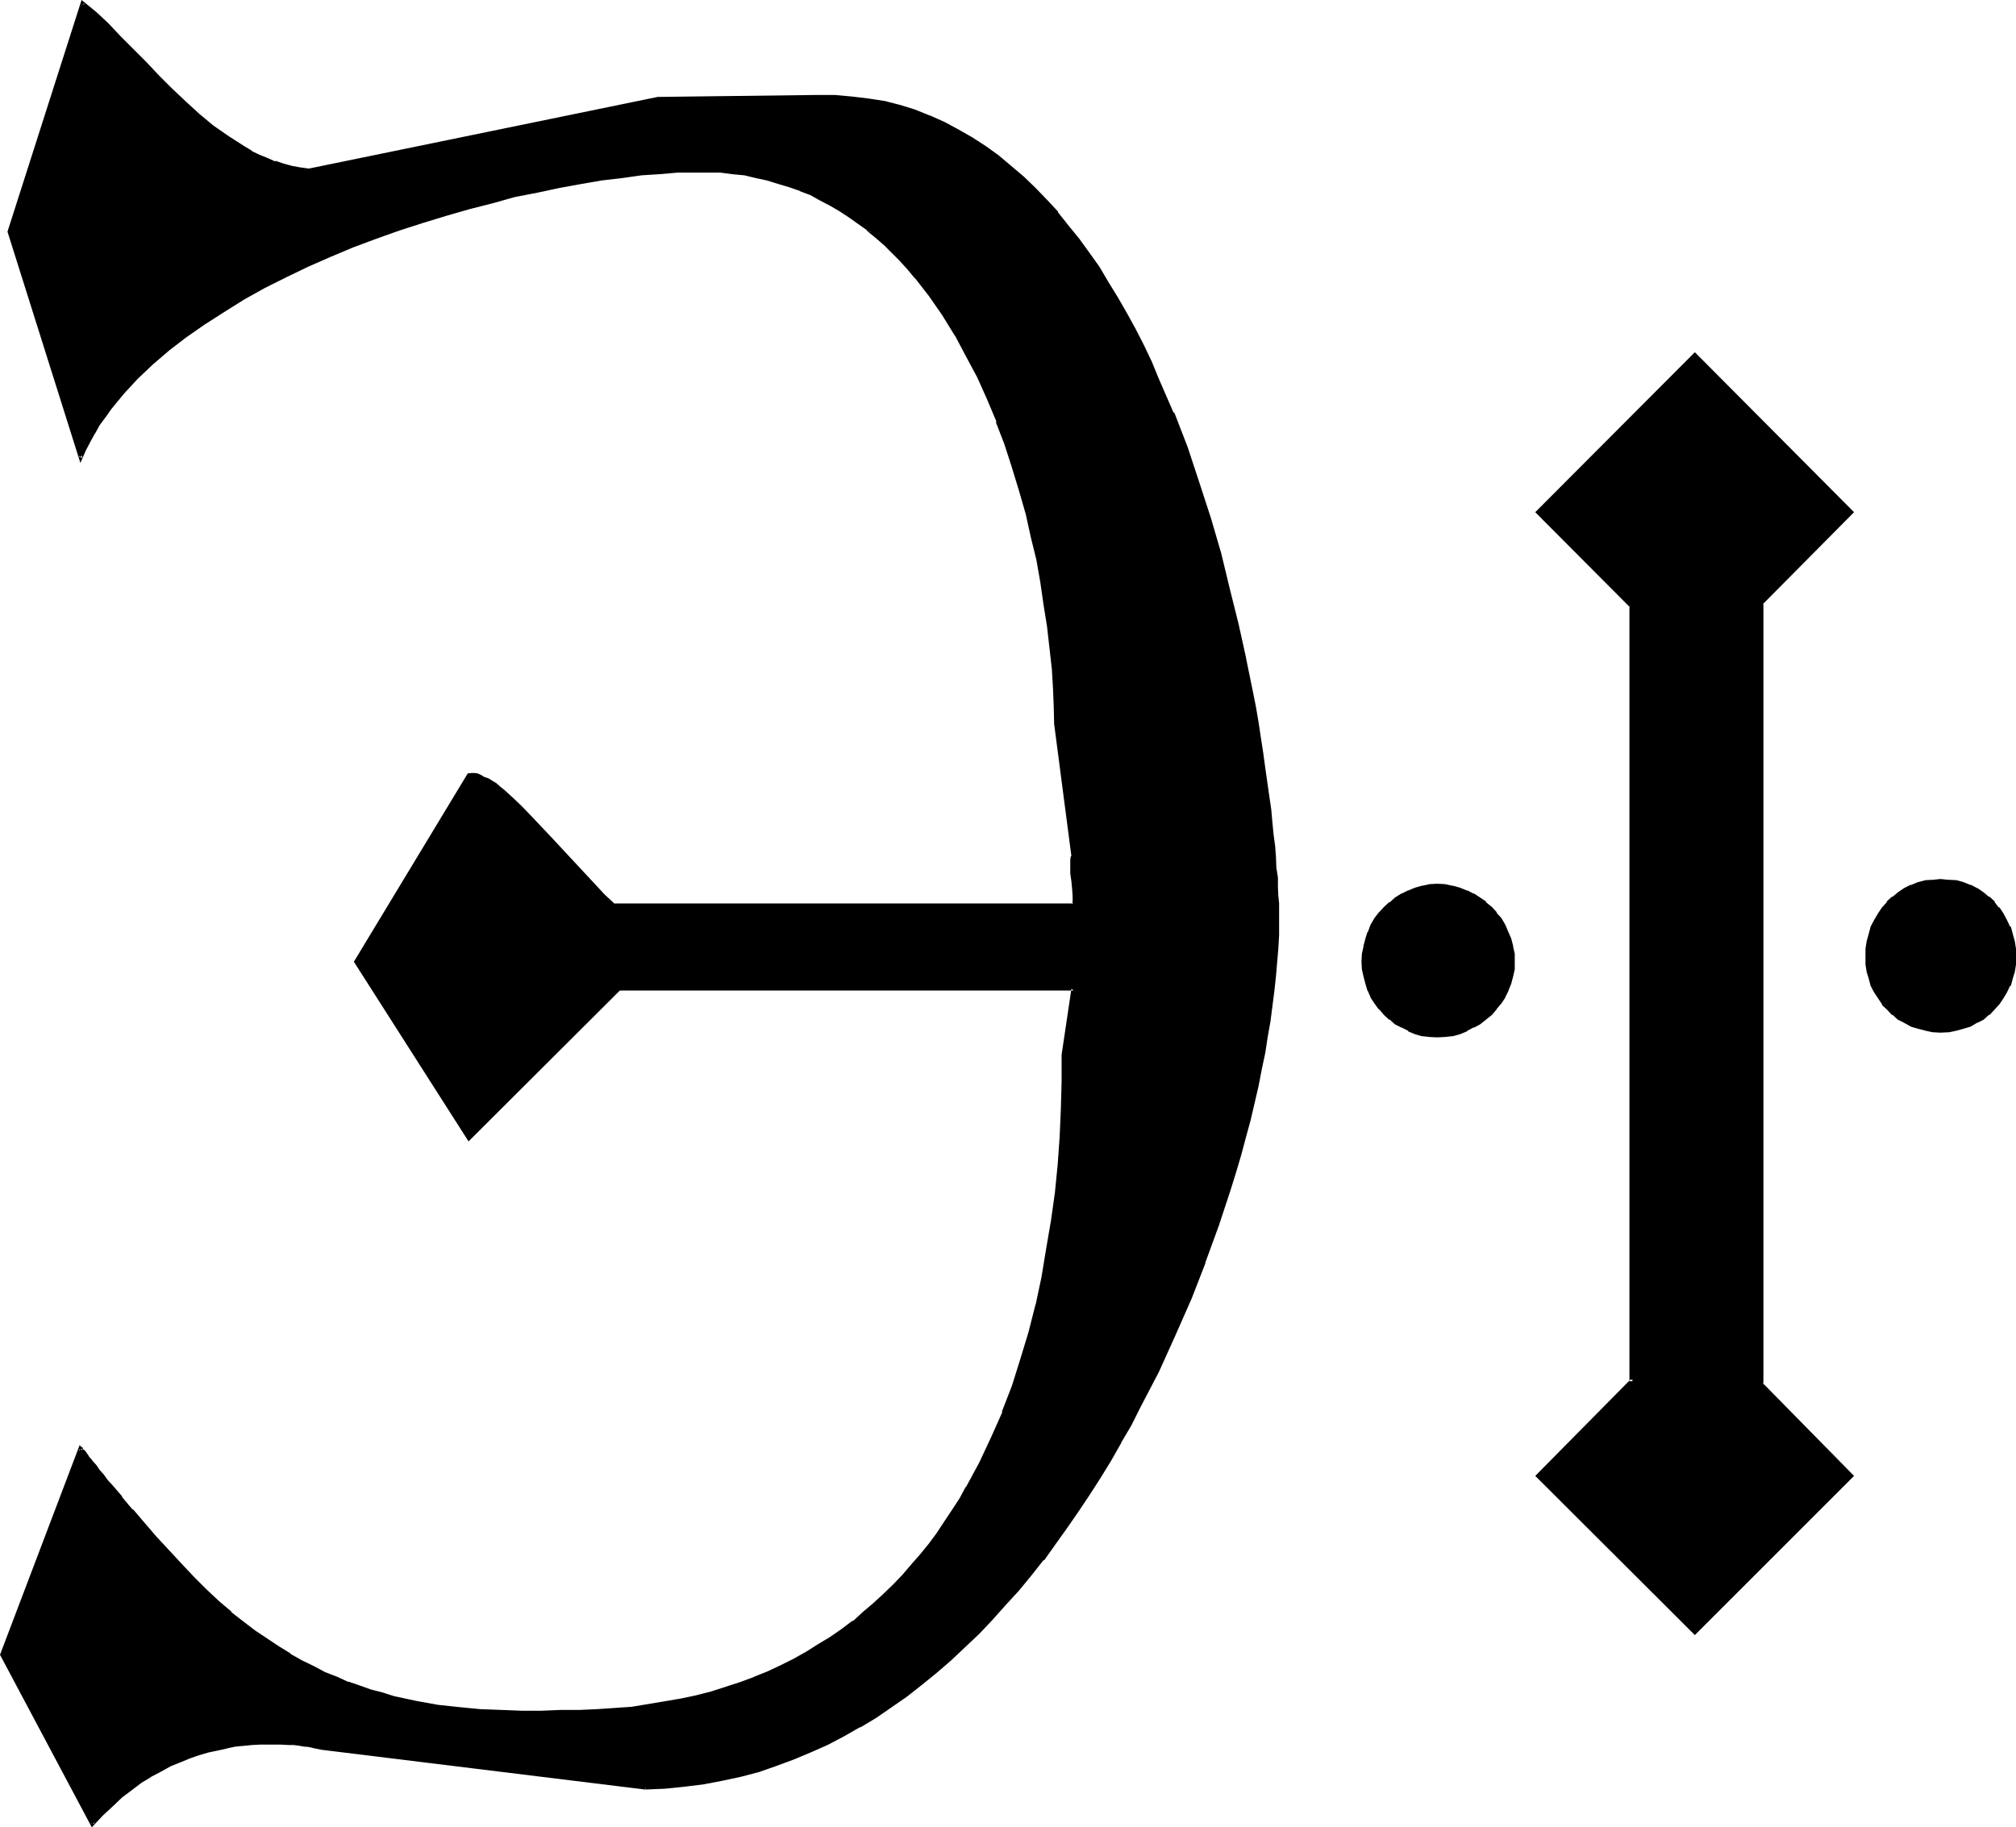 <?xml version="1.0" encoding="UTF-8" standalone="no"?>
<svg
   version="1.0"
   width="129.946mm"
   height="117.805mm"
   id="svg6"
   sodipodi:docname="One Scruple.wmf"
   xmlns:inkscape="http://www.inkscape.org/namespaces/inkscape"
   xmlns:sodipodi="http://sodipodi.sourceforge.net/DTD/sodipodi-0.dtd"
   xmlns="http://www.w3.org/2000/svg"
   xmlns:svg="http://www.w3.org/2000/svg">
  <sodipodi:namedview
     id="namedview6"
     pagecolor="#ffffff"
     bordercolor="#000000"
     borderopacity="0.25"
     inkscape:showpageshadow="2"
     inkscape:pageopacity="0.0"
     inkscape:pagecheckerboard="0"
     inkscape:deskcolor="#d1d1d1"
     inkscape:document-units="mm" />
  <defs
     id="defs1">
    <pattern
       id="WMFhbasepattern"
       patternUnits="userSpaceOnUse"
       width="6"
       height="6"
       x="0"
       y="0" />
  </defs>
  <path
     style="fill:#000000;fill-opacity:1;fill-rule:evenodd;stroke:none"
     d="m 350.112,252.288 -1.824,-0.192 -1.728,-0.096 -1.632,-0.48 -1.632,-0.672 -1.632,-0.768 -1.44,-1.056 -1.44,-0.96 -1.344,-1.056 -1.152,-1.344 -1.056,-1.44 -0.864,-1.44 -0.768,-1.44 -0.672,-1.824 -0.48,-1.632 -0.192,-1.728 -0.096,-1.824 0.096,-1.92 0.192,-1.728 0.48,-1.824 0.672,-1.632 0.768,-1.728 0.864,-1.44 1.056,-1.536 1.152,-1.248 1.344,-1.152 1.44,-1.152 1.44,-0.96 1.632,-0.768 1.632,-0.672 1.632,-0.48 1.728,-0.192 1.824,-0.096 1.92,0.096 1.728,0.192 1.824,0.48 1.632,0.672 1.536,0.768 1.632,0.96 1.44,1.152 1.344,1.152 1.152,1.248 1.056,1.536 1.056,1.44 0.768,1.728 0.48,1.632 0.48,1.824 0.288,1.728 0.192,1.92 -0.192,1.824 -0.288,1.728 -0.48,1.632 -0.48,1.824 -0.768,1.44 -1.056,1.44 -1.056,1.44 -1.152,1.344 -1.344,1.056 -1.44,0.96 -1.632,1.056 -1.536,0.768 -1.632,0.672 -1.824,0.48 -1.728,0.096 z M 157.248,435.552 78.24,426.048 77.952,425.856 h -0.48 l -0.672,-0.192 -0.672,-0.096 -0.96,-0.384 h -1.152 l -1.056,-0.096 -1.344,-0.192 -1.44,-0.192 -1.632,-0.096 H 66.912 65.184 63.36 l -1.92,0.096 -2.112,0.192 -2.112,0.288 -2.112,0.384 -2.208,0.48 -2.304,0.48 -2.208,0.768 -2.304,0.864 -2.4,0.768 -2.304,1.152 -2.4,1.152 -2.4,1.44 -2.4,1.44 -2.304,1.728 -2.4,1.824 -2.304,2.112 -2.4,2.208 -2.304,2.592 -22.08,-41.376 19.2,-50.208 0.288,0.192 0.192,0.48 0.48,0.48 0.48,0.576 0.672,0.672 0.672,0.96 0.768,0.96 0.864,1.152 0.96,1.152 0.96,1.152 1.152,1.44 2.4,2.688 2.592,3.072 2.688,3.264 2.976,3.264 6.144,6.72 3.072,3.264 3.168,3.072 2.976,2.88 3.072,2.592 2.88,2.304 2.88,2.208 2.88,2.112 2.784,1.824 2.88,1.728 2.976,1.632 2.88,1.44 2.784,1.536 2.88,1.248 2.784,1.152 2.88,0.96 2.688,0.96 2.784,0.768 2.784,0.672 5.472,1.344 5.28,0.96 5.184,0.576 5.184,0.48 5.184,0.192 h 4.896 4.8 4.704 l 4.512,-0.192 h 4.32 l 4.416,-0.288 4.032,-0.48 4.224,-0.48 3.84,-0.672 3.936,-0.576 3.84,-1.056 3.744,-0.96 3.552,-1.056 3.552,-1.152 3.168,-1.344 3.456,-1.248 3.168,-1.632 3.072,-1.44 3.072,-1.824 3.072,-1.728 2.784,-1.824 2.784,-1.92 2.688,-1.92 2.592,-2.304 2.592,-2.112 2.4,-2.208 2.496,-2.304 2.208,-2.592 2.304,-2.4 2.112,-2.4 2.016,-2.784 2.016,-2.592 1.92,-2.688 1.728,-2.784 1.824,-2.784 1.728,-2.88 3.072,-5.952 2.976,-6.144 2.688,-6.336 2.496,-6.24 2.016,-6.624 2.016,-6.624 1.632,-6.624 1.536,-6.816 1.152,-6.816 1.152,-6.816 0.768,-6.912 0.672,-6.816 0.48,-6.72 0.288,-6.624 0.192,-6.816 v -6.432 l 2.592,-16.224 h -110.88 l -36.48,36.576 -27.456,-43.2 27.456,-45.504 0.672,-0.192 0.768,0.192 0.672,0.096 0.768,0.384 0.864,0.288 0.768,0.288 0.96,0.672 0.96,0.672 0.96,0.768 1.152,0.864 2.112,1.92 2.304,2.112 2.208,2.4 2.4,2.592 2.496,2.592 5.088,5.664 5.184,5.472 2.496,2.592 2.592,2.4 h 111.936 l 0.192,-0.288 0.096,-0.48 v -1.344 l -0.096,-1.728 -0.192,-1.92 -0.288,-2.016 -0.192,-1.728 v -0.864 l 0.192,-0.768 0.096,-0.48 0.192,-0.48 -4.224,-32.352 -0.096,-4.128 -0.192,-4.608 -0.288,-4.8 -0.48,-4.896 -0.672,-5.088 -0.864,-5.376 -0.768,-5.376 -1.152,-5.472 -1.152,-5.664 -1.44,-5.664 -1.44,-5.664 -1.728,-5.568 -2.016,-5.568 -1.92,-5.664 -2.208,-5.472 -2.496,-5.28 -2.592,-5.184 -2.88,-5.184 -3.072,-4.896 -3.264,-4.608 -3.36,-4.416 -1.728,-2.208 -2.016,-2.112 -1.92,-2.016 -1.92,-1.728 -2.112,-1.92 -2.112,-1.824 -2.112,-1.632 -2.208,-1.536 -2.304,-1.536 -2.4,-1.44 -2.4,-1.248 -2.496,-1.152 -2.4,-1.152 -2.688,-0.96 -2.592,-0.768 -2.784,-0.864 -2.784,-0.576 -2.88,-0.48 -2.88,-0.384 -3.072,-0.288 -3.072,-0.192 h -3.072 l -4.032,0.192 -4.416,0.096 -4.512,0.576 -4.704,0.48 -4.992,0.576 -5.184,0.864 -5.088,0.96 -5.568,1.152 -5.28,1.248 -5.664,1.344 -5.664,1.44 -5.664,1.536 -5.664,1.824 -5.664,1.92 -5.664,1.92 -5.664,2.304 -5.472,2.304 -5.472,2.4 -5.376,2.4 -5.184,2.784 -5.088,2.688 -4.896,2.976 -4.704,3.072 -4.512,3.168 -4.224,3.264 -4.032,3.36 -3.648,3.552 -3.456,3.744 -3.072,3.84 -1.44,1.824 -1.248,2.112 -1.344,1.92 -0.96,2.112 -1.152,1.92 -0.96,2.112 L 2.112,56.448 20.064,0.864 l 3.072,2.4 2.88,2.784 2.976,2.88 3.072,3.264 3.168,3.168 3.072,3.264 3.456,3.264 3.168,3.072 3.456,3.072 3.552,2.88 3.552,2.784 3.744,2.208 1.92,1.152 1.92,0.96 1.92,0.768 1.92,0.864 2.112,0.672 2.112,0.48 2.112,0.48 1.92,0.288 85.056,-17.472 38.88,-0.576 4.224,0.096 4.224,0.192 3.84,0.48 3.936,0.768 3.84,0.96 3.744,1.152 3.552,1.344 3.552,1.632 3.36,1.728 3.264,1.92 3.264,2.112 2.976,2.304 3.168,2.592 2.976,2.4 2.976,2.88 2.688,2.976 2.784,2.88 2.592,3.168 2.592,3.456 2.4,3.264 2.4,3.552 2.304,3.552 2.304,3.84 2.208,3.744 1.92,3.84 2.112,3.84 1.92,4.128 1.824,4.128 3.552,8.256 3.264,8.448 3.072,8.544 2.592,8.736 2.496,8.544 2.304,8.544 1.92,8.448 1.92,8.352 1.536,8.16 0.768,3.84 0.672,3.84 0.576,3.744 0.48,3.744 0.672,3.552 0.48,3.552 0.384,3.168 0.48,3.456 0.288,3.072 0.288,3.072 0.384,2.688 0.288,2.784 0.192,2.592 0.192,2.208 0.096,2.304 v 2.112 l 0.192,1.92 v 1.632 3.072 3.072 l -0.192,3.264 -0.096,3.168 -0.384,3.552 -0.48,3.552 -0.96,7.296 -0.48,3.936 -0.768,3.84 -0.864,4.032 -0.768,4.032 -2.016,8.064 -1.056,4.416 -1.152,4.128 -1.344,4.416 -1.248,4.224 -2.88,8.832 -3.264,8.928 -3.36,8.736 -3.744,8.832 -4.224,8.928 -4.32,8.736 -2.304,4.32 -2.4,4.224 -2.4,4.224 -2.592,4.224 -2.592,4.128 -2.784,4.032 -2.688,4.032 -2.976,3.936 -2.88,3.84 -2.88,3.936 -3.072,3.552 -3.264,3.552 -3.264,3.552 -3.168,3.36 -3.456,3.264 -3.36,3.168 -3.36,3.072 -3.744,2.976 -3.552,2.688 -3.744,2.784 -3.84,2.4 -3.936,2.4 -3.84,2.304 -4.032,1.92 -4.032,1.92 -4.224,1.824 -4.224,1.632 -4.32,1.248 -4.416,1.344 -4.512,0.96 -4.512,0.768 -4.512,0.48 -4.704,0.48 z m 315.456,-184.416 -1.728,-0.096 -1.824,-0.192 -1.728,-0.48 -1.824,-0.672 -1.44,-0.768 -1.632,-0.96 -1.248,-0.96 -1.344,-1.152 -1.152,-1.344 -0.96,-1.44 -0.768,-1.44 -0.768,-1.632 -0.672,-1.632 -0.384,-1.728 -0.288,-1.824 -0.192,-1.728 0.192,-1.824 0.288,-1.92 0.384,-1.728 0.672,-1.632 0.768,-1.632 0.768,-1.632 0.96,-1.248 1.152,-1.536 1.344,-1.056 1.248,-1.152 1.632,-0.768 1.44,-0.864 1.824,-0.672 1.728,-0.48 1.824,-0.288 h 1.728 1.92 l 1.824,0.288 1.728,0.48 1.632,0.672 1.632,0.864 1.44,0.768 1.44,1.152 1.344,1.056 0.96,1.536 1.152,1.248 0.768,1.632 0.864,1.632 0.576,1.632 0.384,1.728 0.288,1.92 v 1.824 1.728 l -0.288,1.824 -0.384,1.728 -0.576,1.632 -0.864,1.632 -0.768,1.44 -1.152,1.44 -0.96,1.344 -1.344,1.152 -1.44,0.96 -1.44,0.96 -1.632,0.768 -1.632,0.672 -1.728,0.48 -1.824,0.192 z M 429.12,146.976 v 190.368 l 22.08,22.272 -38.304,38.304 -38.304,-38.304 23.328,-23.424 h -0.672 V 147.552 L 374.592,124.8 412.896,86.496 451.2,124.8 Z"
     id="path1" />
  <path
     style="fill:#000000;fill-opacity:1;fill-rule:evenodd;stroke:none"
     d="M 157.248,435.264 78.24,425.568 h 0.192 l -0.48,-0.192 h -0.48 l -0.48,-0.192 -0.864,-0.096 -0.96,-0.192 -0.96,-0.192 -1.248,-0.096 -1.344,-0.192 -1.44,-0.192 h -1.44 -0.192 l -1.632,-0.096 h -1.728 l -1.824,0.096 h -1.92 -0.192 l -1.92,0.384 -2.112,0.096 -2.112,0.384 h -0.096 l -2.112,0.48 -2.304,0.576 -2.208,0.672 -2.4,0.864 -2.496,0.96 -2.208,0.96 -2.496,1.248 -2.4,1.344 -2.4,1.632 -2.4,1.536 v 0.192 l -2.304,1.92 h -0.192 l -2.208,1.92 -2.4,2.496 -2.304,2.4 H 23.04 L 0.864,403.104 v 0.288 l 19.2,-50.4 -0.768,0.192 0.096,0.096 -0.096,-0.096 0.096,0.288 h 0.192 l 0.288,0.288 h -0.096 l 0.288,0.48 0.48,0.672 h 0.192 l 0.672,0.768 h -0.192 l 0.672,0.864 h 0.096 l 0.864,0.96 h -0.192 l 0.96,1.152 v 0.096 l 0.96,1.152 v -0.096 l 0.96,1.248 1.152,1.344 v 0.096 l 2.4,2.784 2.592,3.072 2.784,3.168 2.88,3.264 6.144,6.816 3.072,3.168 3.264,3.072 2.88,2.976 3.072,2.592 2.976,2.208 v 0.192 l 2.88,2.112 2.88,2.112 2.88,1.92 2.976,1.632 2.88,1.632 2.88,1.536 2.784,1.344 2.88,1.248 2.784,1.152 2.88,1.152 2.784,0.96 2.688,0.768 2.784,0.672 5.472,1.344 5.376,0.768 5.28,0.768 5.184,0.384 5.184,0.288 h 4.896 4.8 4.704 l 4.512,-0.096 4.32,-0.192 4.416,-0.384 4.224,-0.288 4.032,-0.48 4.032,-0.672 3.84,-0.768 3.936,-0.864 3.552,-0.96 3.648,-1.056 3.456,-1.152 3.36,-1.344 0.192,-0.096 3.168,-1.344 3.264,-1.44 3.264,-1.632 3.072,-1.632 2.88,-1.728 2.88,-1.92 2.784,-2.016 2.784,-1.92 2.592,-2.208 2.496,-2.112 2.496,-2.304 2.4,-2.208 2.304,-2.592 2.208,-2.4 2.112,-2.496 V 379.2 l 2.112,-2.592 1.92,-2.592 1.92,-2.784 1.824,-2.784 1.728,-2.88 1.824,-2.88 3.168,-5.952 2.976,-6.144 2.592,-6.336 h 0.096 l 2.304,-6.336 2.304,-6.624 1.728,-6.624 1.824,-6.624 v -0.096 l 1.44,-6.624 1.248,-7.008 0.96,-6.816 0.96,-6.72 0.672,-7.008 0.48,-6.624 v -0.096 l 0.384,-6.624 0.096,-6.816 v -6.432 l 2.592,-16.704 H 150.528 l -36.672,36.672 h 0.768 L 86.976,234.24 v 0.48 l 27.648,-45.6 -0.288,0.192 0.48,-0.192 0.576,0.192 h 0.864 -0.192 l 0.768,0.288 0.864,0.288 0.768,0.48 0.864,0.672 1.152,0.672 0.96,0.672 0.96,0.768 2.112,1.92 2.208,2.112 2.304,2.4 4.8,5.184 5.184,5.664 5.184,5.472 2.4,2.496 2.784,2.592 h 112.32 l 0.288,-0.48 0.192,-0.672 v -1.44 l -0.192,-1.632 -0.192,-1.92 -0.096,-2.016 -0.192,-1.728 v -0.864 -0.576 l 0.192,-0.48 0.096,-0.48 -4.032,-32.544 -0.096,-4.128 -0.384,-4.608 -0.288,-4.8 -0.48,-4.992 -0.48,-5.184 -0.864,-5.184 -0.96,-5.472 -0.96,-5.472 -1.248,-5.664 -1.344,-5.664 -1.632,-5.568 -1.536,-5.568 -2.016,-5.664 -1.92,-5.664 h -0.096 l -2.304,-5.568 -2.4,-5.28 -2.592,-5.376 -2.784,-4.992 -3.072,-4.992 -3.36,-4.704 -3.36,-4.32 -2.016,-2.304 -1.728,-1.92 -1.92,-2.112 -2.016,-1.728 -2.016,-2.016 -2.592,-1.056 h -0.192 l 2.112,1.728 2.112,1.824 1.92,1.92 1.92,1.92 1.92,2.112 1.824,2.208 v -0.096 l 3.36,4.32 3.264,4.704 3.072,4.992 v -0.096 l 2.688,5.088 2.784,5.184 2.4,5.376 2.304,5.472 h -0.192 l 2.112,5.472 1.824,5.664 1.728,5.664 1.632,5.664 1.248,5.664 1.344,5.472 0.96,5.472 0.768,5.376 0.864,5.376 0.576,5.088 0.576,5.088 v -0.192 l 0.288,4.8 0.192,4.608 0.096,4.128 v 0.192 l 4.224,32.352 v -0.384 l -0.192,0.48 -0.096,0.672 v 0.768 0.864 1.728 l 0.288,2.016 0.192,2.112 0.096,1.536 v 1.344 -0.192 l -0.096,0.48 0.096,-0.192 -0.288,0.384 0.48,-0.192 H 149.568 l 0.288,0.192 -2.592,-2.4 -2.4,-2.592 -5.184,-5.568 -5.184,-5.568 -4.896,-5.184 -2.4,-2.496 -2.112,-2.016 -2.208,-2.016 -0.96,-0.768 -0.96,-0.864 -0.96,-0.576 -1.056,-0.672 h -0.096 l -0.864,-0.288 -0.768,-0.48 -0.864,-0.384 -0.768,-0.096 h -0.768 l -0.864,0.096 -27.744,45.888 27.936,43.776 36.864,-36.768 h -0.384 110.88 l -0.48,-0.48 -2.4,16.128 v 0.192 6.432 l -0.192,6.816 -0.288,6.624 -0.48,6.72 -0.672,6.816 -0.96,6.816 -1.152,6.72 -1.152,7.008 -1.44,6.816 v -0.192 l -1.728,6.816 -2.016,6.624 -2.016,6.432 -2.496,6.432 0.192,-0.096 -2.784,6.24 -2.88,6.144 -3.264,6.048 v -0.192 l -1.536,2.88 -1.824,2.784 -1.92,2.88 -1.824,2.784 -1.92,2.592 -2.112,2.592 -2.112,2.4 -2.208,2.592 -2.304,2.4 -2.4,2.304 -2.4,2.208 -2.496,2.112 -2.496,2.304 v -0.192 l -2.784,2.112 -2.784,1.92 -2.88,1.728 -2.88,1.824 -3.072,1.728 -3.072,1.536 -3.264,1.536 -3.36,1.344 h 0.096 l -3.36,1.248 -3.552,1.152 -3.552,1.152 -3.744,0.96 -3.648,0.768 -3.936,0.672 -4.032,0.672 -4.032,0.672 -4.224,0.288 -4.224,0.288 -4.32,0.192 h -4.512 l -4.704,0.192 h -4.8 l -4.896,-0.192 -5.184,-0.192 -4.992,-0.48 -5.376,-0.576 -5.28,-0.96 -5.376,-1.152 -2.688,-0.864 -2.976,-0.768 -2.688,-0.96 -2.784,-0.96 v 0.096 l -2.688,-1.248 -2.976,-1.152 -2.688,-1.44 -2.976,-1.44 -2.88,-1.632 h 0.192 l -2.976,-1.824 -2.88,-1.92 -2.88,-1.92 -2.88,-2.208 -2.976,-2.304 h 0.192 l -3.072,-2.592 -3.072,-2.88 -3.072,-3.072 -3.072,-3.264 -6.144,-6.624 -2.88,-3.36 -2.784,-3.264 v 0.192 L 29.76,364.8 v -0.192 l -2.4,-2.784 -1.152,-1.248 -0.96,-1.344 -0.96,-1.056 -0.768,-1.152 -0.864,-0.96 -0.672,-0.864 h -0.096 l -0.48,-0.768 -0.48,-0.672 -0.384,-0.48 h -0.096 l -0.384,-0.288 h 0.192 l -0.192,-0.384 h -0.192 l -0.48,-0.48 L 0,403.2 l 22.368,42.048 2.688,-2.88 2.496,-2.304 2.208,-2.112 2.304,-1.728 2.4,-1.824 2.4,-1.44 h -0.096 l 2.4,-1.248 2.4,-1.344 2.4,-0.96 2.304,-0.96 2.208,-0.768 2.304,-0.672 2.304,-0.48 2.208,-0.48 h -0.192 l 2.304,-0.48 2.112,-0.192 1.92,-0.192 1.92,-0.096 h 1.824 1.728 1.632 l 1.632,0.096 h 1.344 l 1.44,0.192 1.056,0.192 1.152,0.096 0.864,0.192 0.768,0.192 0.672,0.096 0.288,0.192 v -0.192 l 0.384,0.192 h 0.096 l 78.912,9.696 h 0.096 z"
     id="path2" />
  <path
     style="fill:#000000;fill-opacity:1;fill-rule:evenodd;stroke:none"
     d="m 213.888,57.216 -2.112,-1.728 -2.304,-1.632 -2.304,-1.632 -2.208,-1.44 -2.304,-1.44 -2.592,-1.344 -2.4,-1.056 -2.4,-1.152 h -0.192 l -2.592,-0.96 -2.592,-0.96 -2.688,-0.864 -2.784,-0.48 h -0.192 l -2.88,-0.672 -2.88,-0.288 -2.88,-0.288 h -0.192 l -3.072,-0.192 h -3.072 l -4.032,0.192 -4.416,0.096 h -0.096 l -4.512,0.48 -4.704,0.672 -4.896,0.672 -5.184,0.768 -5.28,0.96 -5.376,1.152 -5.472,1.152 -5.664,1.248 -5.664,1.632 -5.472,1.632 -5.856,1.632 -5.664,1.92 -5.568,2.112 -5.664,2.112 -5.568,2.4 -5.472,2.4 -5.28,2.496 -5.376,2.688 -4.992,2.784 -4.896,2.88 -4.8,3.072 -4.416,3.264 -4.128,3.264 h -0.192 l -4.032,3.36 -3.744,3.552 -3.36,3.744 v 0.096 l -3.072,3.744 -1.44,1.92 -1.344,1.92 -1.248,2.112 -1.152,2.016 -1.152,2.016 -0.768,2.112 0.768,0.192 L 2.592,56.448 v 0.192 l 17.952,-55.776 -0.672,0.288 2.976,2.4 2.88,2.784 3.072,2.88 6.144,6.336 3.264,3.36 3.168,3.264 3.456,3.072 L 48,28.32 h 0.192 l 3.36,2.88 v 0.192 l 3.744,2.592 3.744,2.304 1.92,1.056 1.92,0.96 1.92,0.864 2.016,0.768 v 0.192 l 2.112,0.672 2.016,0.48 2.112,0.48 2.112,0.288 85.152,-17.472 h -0.096 L 199.104,24 h 4.224 l 4.224,0.288 h -0.192 l 4.032,0.48 3.936,0.672 h -0.192 l 3.84,1.152 3.744,1.056 3.552,1.344 3.552,1.632 3.264,1.536 3.36,2.016 3.264,2.208 3.072,2.304 v -0.192 l 3.072,2.4 2.88,2.592 2.88,2.784 2.784,3.072 2.784,2.88 2.592,3.264 2.592,3.264 2.4,3.36 2.4,3.552 2.304,3.552 2.208,3.744 2.112,3.84 v -0.192 l 2.112,3.936 1.92,3.84 1.92,4.032 2.016,4.224 3.552,8.256 h -0.192 l 3.36,8.352 2.88,8.64 2.784,8.736 2.4,8.544 2.304,8.544 2.112,8.352 1.728,8.448 v -0.192 l 1.632,8.16 0.672,3.84 0.672,3.84 0.576,3.936 0.672,3.552 0.48,3.552 0.48,3.552 0.48,3.36 0.384,3.264 0.48,3.072 0.288,3.072 0.288,2.688 0.192,2.784 0.192,2.592 0.096,2.4 v -0.192 l 0.192,2.304 0.192,2.112 v 1.92 l 0.192,1.632 v 3.072 l -0.192,3.072 -0.192,3.264 -0.192,3.168 -0.288,3.456 -0.288,3.552 -0.96,7.392 -0.672,3.936 -0.864,3.84 -0.576,3.84 -0.96,4.032 -2.016,8.256 -0.96,4.224 -1.248,4.224 -1.152,4.32 -1.44,4.416 -2.784,8.736 -3.168,8.832 V 307.2 l -3.456,8.928 -3.84,8.928 -4.032,8.832 -4.416,8.736 -2.4,4.224 -2.208,4.32 -2.592,4.224 -2.592,4.224 -2.592,4.032 -2.592,4.032 -2.784,4.032 -2.88,4.032 -2.88,3.936 -2.976,3.648 -3.072,3.744 v -0.192 l -3.072,3.552 -3.36,3.552 -3.264,3.456 -3.168,3.168 -3.552,3.264 -3.456,3.072 -3.552,2.88 -3.648,2.784 -3.744,2.784 -3.744,2.4 -3.84,2.4 -4.032,2.304 -3.936,1.92 -4.224,1.92 -4.032,1.824 v -0.192 l -4.128,1.632 -4.416,1.248 -4.32,1.344 -4.416,0.96 -4.512,0.768 -4.512,0.672 -4.704,0.288 -4.704,0.384 v 0.768 l 4.704,-0.192 4.704,-0.48 4.704,-0.576 4.512,-0.864 4.512,-0.96 4.416,-1.152 4.128,-1.44 4.416,-1.632 4.128,-1.728 4.128,-1.824 4.032,-2.112 3.84,-2.208 h 0.192 l 3.84,-2.304 3.744,-2.592 3.744,-2.592 3.648,-2.88 3.552,-2.88 3.552,-3.072 3.456,-3.264 3.36,-3.168 3.264,-3.456 3.168,-3.552 3.264,-3.552 3.072,-3.744 2.88,-3.648 h 0.192 l 2.784,-3.936 2.88,-4.032 2.784,-4.032 2.688,-4.032 2.592,-4.032 2.592,-4.224 2.4,-4.224 v -0.096 l 2.496,-4.224 2.208,-4.416 4.512,-8.64 4.032,-8.928 3.936,-8.928 3.36,-8.64 v -0.192 l 3.264,-8.928 2.88,-8.736 1.344,-4.32 1.248,-4.224 1.152,-4.32 1.152,-4.224 1.92,-8.256 0.768,-4.032 0.864,-4.032 0.576,-3.84 0.672,-3.744 0.96,-7.488 0.384,-3.552 0.288,-3.36 0.288,-3.36 0.192,-3.264 v -3.072 -3.072 -1.632 l -0.192,-1.92 -0.096,-2.112 v -2.304 l -0.384,-2.4 -0.096,-2.592 -0.192,-2.592 -0.384,-2.88 -0.288,-2.88 -0.288,-3.264 -0.48,-3.264 -0.48,-3.36 -0.48,-3.36 -0.48,-3.552 -0.576,-3.744 -0.576,-3.84 -0.672,-3.936 -0.768,-3.84 -1.632,-7.968 v -0.096 l -1.824,-8.256 -2.112,-8.448 -2.112,-8.736 -2.496,-8.544 -2.784,-8.544 -2.88,-8.736 -3.264,-8.448 h -0.192 l -3.552,-8.16 -1.728,-4.224 -1.92,-4.032 -2.016,-3.936 -2.112,-3.84 -2.208,-3.84 -2.304,-3.744 -2.208,-3.744 -2.4,-3.36 -2.496,-3.456 -2.592,-3.168 -2.592,-3.264 v -0.192 l -2.688,-2.88 -2.784,-2.88 -2.88,-2.784 -3.072,-2.592 -3.072,-2.592 -3.072,-2.208 -3.264,-2.112 -3.36,-1.92 -3.36,-1.824 -3.648,-1.632 h -0.096 l -3.552,-1.44 -3.744,-1.152 -3.744,-0.96 h -0.096 L 211.584,24 l -4.032,-0.48 -4.224,-0.384 h -4.224 l -38.88,0.48 -85.056,17.472 H 75.36 L 73.248,40.8 71.136,40.416 69.024,39.84 67.104,39.168 v 0.192 l -1.92,-0.864 -1.92,-0.768 -2.016,-0.96 h 0.192 l -1.92,-1.152 -3.744,-2.4 -3.744,-2.592 -3.36,-2.784 -3.36,-3.072 L 41.856,21.504 38.688,18.336 35.616,15.072 29.28,8.736 26.4,5.664 23.52,2.976 19.872,0 1.824,56.448 l 17.76,56.352 1.344,-3.072 1.056,-2.016 1.152,-2.112 v 0.096 l 1.152,-2.112 1.44,-1.92 1.344,-1.92 3.072,-3.744 3.36,-3.648 3.744,-3.552 4.032,-3.456 4.128,-3.168 4.416,-3.072 4.8,-3.072 4.896,-3.072 4.992,-2.784 5.184,-2.592 5.376,-2.592 5.472,-2.4 5.472,-2.304 5.664,-2.112 5.664,-2.016 5.664,-1.824 5.664,-1.728 5.664,-1.632 5.664,-1.44 5.472,-1.536 5.472,-1.056 5.376,-1.152 5.28,-0.96 4.992,-0.864 4.992,-0.576 4.704,-0.672 4.512,-0.288 4.416,-0.384 h 4.032 3.072 3.072 l 2.88,0.384 3.072,0.288 2.784,0.672 2.688,0.576 2.784,0.864 2.592,0.768 2.784,0.96 h -0.192 l 2.592,0.96 2.4,1.344 2.4,1.248 2.304,1.344 2.208,1.44 2.304,1.632 2.304,1.632 z"
     id="path3" />
  <path
     style="fill:#000000;fill-opacity:1;fill-rule:evenodd;stroke:none"
     d="m 472.704,250.656 h -1.728 l -1.824,-0.288 -1.728,-0.48 -1.632,-0.672 0.192,0.192 -1.632,-0.864 -1.44,-0.96 -1.344,-0.96 -1.248,-1.152 -1.152,-1.248 h 0.192 l -1.152,-1.44 -0.864,-1.44 v 0.096 l -0.768,-1.536 -0.48,-1.632 -0.48,-1.632 -0.384,-1.824 v -1.728 -1.824 l 0.384,-1.728 0.48,-1.824 0.48,-1.632 0.768,-1.536 0.864,-1.632 v 0.096 l 1.152,-1.44 h -0.192 l 1.152,-1.248 1.248,-1.152 1.344,-1.152 v 0.192 l 1.44,-0.96 1.632,-0.864 h -0.192 l 1.632,-0.48 1.728,-0.576 1.824,-0.192 1.728,-0.192 1.92,0.192 1.824,0.192 h -0.192 l 1.824,0.576 1.728,0.48 h -0.096 l 1.536,0.864 1.536,0.96 v -0.192 l 1.248,1.152 1.344,1.152 1.056,1.248 h -0.096 l 1.056,1.44 v -0.096 l 0.864,1.632 0.768,1.536 h -0.096 l 0.576,1.632 0.48,1.824 0.192,1.728 0.192,1.824 -0.192,1.728 -0.192,1.824 -0.48,1.632 -0.576,1.632 h 0.096 l -0.768,1.536 v -0.096 l -0.864,1.44 -1.056,1.44 h 0.096 l -1.056,1.248 -1.344,1.152 -1.248,0.96 -1.536,0.96 -1.536,0.864 0.096,-0.192 -1.728,0.672 -1.824,0.48 h 0.192 l -1.824,0.288 h -1.92 v 0.96 l 1.92,-0.096 h 0.192 l 1.824,-0.384 1.728,-0.48 1.632,-0.48 0.192,-0.096 1.44,-0.864 h 0.096 l 1.536,-0.768 1.248,-1.152 h 0.192 l 1.248,-1.344 0.96,-1.056 0.192,-0.192 0.96,-1.44 0.864,-1.44 0.768,-1.632 h 0.192 l 0.48,-1.824 0.48,-1.536 0.288,-1.824 v -0.192 -1.728 -1.824 -0.096 l -0.288,-1.824 -0.48,-1.728 -0.48,-1.824 h -0.192 l -0.768,-1.632 -0.864,-1.632 -0.96,-1.44 h -0.192 l -0.96,-1.248 v -0.192 l -1.248,-1.152 h -0.192 l -1.248,-1.056 -1.536,-1.056 h -0.096 l -1.44,-0.768 H 480 l -1.632,-0.672 -1.728,-0.48 -1.824,-0.096 h -0.192 l -1.92,-0.192 -1.728,0.192 h -0.192 l -1.728,0.096 -1.824,0.48 -1.632,0.672 h -0.192 l -1.536,0.768 -1.536,1.056 -1.248,1.056 h -0.192 l -1.248,1.152 v 0.192 l -1.152,1.248 -0.96,1.44 -0.96,1.632 -0.864,1.632 -0.48,1.824 -0.48,1.728 -0.288,1.824 v 0.096 1.824 1.728 0.192 l 0.288,1.824 0.48,1.536 0.48,1.824 0.864,1.632 0.96,1.44 0.96,1.44 v 0.192 l 1.152,1.056 1.248,1.344 h 0.192 l 1.248,1.152 1.536,0.768 1.536,0.864 0.192,0.096 1.632,0.48 1.824,0.48 1.728,0.384 h 0.192 l 1.728,0.096 z"
     id="path4" />
  <path
     style="fill:#000000;fill-opacity:1;fill-rule:evenodd;stroke:none"
     d="M 428.736,146.784 V 337.44 l 22.176,22.368 v -0.576 l -38.304,38.304 h 0.672 l -38.304,-38.304 v 0.576 l 24.096,-24.096 h -1.824 l 0.48,0.48 V 147.264 l -22.752,-22.752 v 0.576 L 413.28,86.784 h -0.672 l 38.304,38.304 v -0.576 l -22.176,22.272 0.672,0.48 22.272,-22.464 -38.784,-38.976 -38.88,38.976 23.04,23.136 -0.096,-0.384 V 336.48 l 0.96,0.192 -0.384,-0.864 -23.52,23.808 38.88,38.784 38.784,-38.784 -22.272,-22.656 0.192,0.384 V 146.976 l -0.192,0.288 z"
     id="path5" />
  <path
     style="fill:#000000;fill-opacity:1;fill-rule:evenodd;stroke:none"
     d="m 350.112,252 -1.824,-0.192 -1.728,-0.288 h 0.096 l -1.632,-0.48 -1.728,-0.672 0.192,0.192 -1.632,-0.864 -1.44,-0.96 -1.344,-0.96 -1.248,-1.152 -1.152,-1.248 -0.96,-1.344 -0.96,-1.632 v 0.192 l -0.864,-1.632 0.192,0.192 -0.672,-1.632 -0.48,-1.728 -0.288,-1.632 v -1.824 -1.92 0.192 l 0.288,-1.92 v 0.096 l 0.48,-1.728 0.672,-1.824 -0.192,0.192 0.864,-1.632 0.96,-1.632 0.96,-1.248 1.152,-1.344 1.248,-1.056 1.344,-1.152 1.44,-0.96 1.632,-0.672 h -0.192 l 1.728,-0.672 1.632,-0.48 h -0.096 l 1.728,-0.192 1.824,-0.096 1.92,0.096 h -0.192 l 1.824,0.192 1.728,0.48 1.824,0.672 h -0.192 l 1.632,0.672 1.44,0.96 1.44,1.152 1.344,1.056 1.056,1.344 1.152,1.248 0.864,1.632 0.768,1.632 v -0.192 l 0.672,1.824 0.48,1.728 v -0.096 l 0.096,1.92 v -0.192 l 0.192,1.92 -0.192,1.824 -0.096,1.632 -0.48,1.728 -0.672,1.632 v -0.192 l -0.768,1.632 V 242.4 l -0.864,1.632 -1.152,1.344 -1.056,1.248 -1.344,1.152 -1.44,0.96 -1.44,0.96 -1.632,0.864 0.192,-0.192 -1.824,0.672 -1.728,0.48 -1.824,0.288 h 0.192 l -1.92,0.192 v 0.768 l 1.92,-0.096 1.728,-0.192 h 0.192 l 1.728,-0.48 1.632,-0.672 0.192,-0.192 1.44,-0.768 h 0.192 l 1.44,-0.768 1.44,-1.152 1.44,-1.152 1.152,-1.344 v -0.096 l 1.152,-1.344 0.96,-1.44 v -0.096 l 0.768,-1.536 v -0.096 l 0.672,-1.632 0.48,-1.824 0.384,-1.728 v -1.824 -1.92 l -0.384,-1.728 v -0.192 l -0.48,-1.824 -0.672,-1.536 -0.768,-1.824 -0.96,-1.632 -1.152,-1.248 v -0.192 l -1.152,-1.248 -1.44,-1.152 v -0.192 l -1.44,-0.96 -1.44,-0.96 h -0.192 l -1.44,-0.768 h -0.192 l -1.632,-0.672 -1.728,-0.48 h -0.192 l -1.728,-0.384 -1.92,-0.096 -1.824,0.096 -1.728,0.384 h -0.192 l -1.632,0.48 -1.632,0.672 h -0.096 l -1.536,0.768 h -0.096 l -1.536,0.96 -1.248,1.152 H 338.4 l -1.248,1.152 -1.152,1.248 -0.192,0.192 -0.96,1.248 -0.96,1.632 -0.672,1.824 h -0.096 l -0.48,1.536 -0.48,1.824 v 0.192 l -0.384,1.728 -0.096,1.92 0.096,1.824 0.384,1.728 0.48,1.824 0.48,1.632 0.096,0.096 0.672,1.536 v 0.096 l 0.96,1.44 0.96,1.344 0.192,0.096 1.152,1.344 1.248,1.152 h 0.192 l 1.248,1.152 1.536,0.768 h 0.096 l 1.536,0.768 0.096,0.192 1.632,0.672 1.632,0.48 h 0.192 l 1.728,0.192 1.824,0.096 z"
     id="path6" />
</svg>
